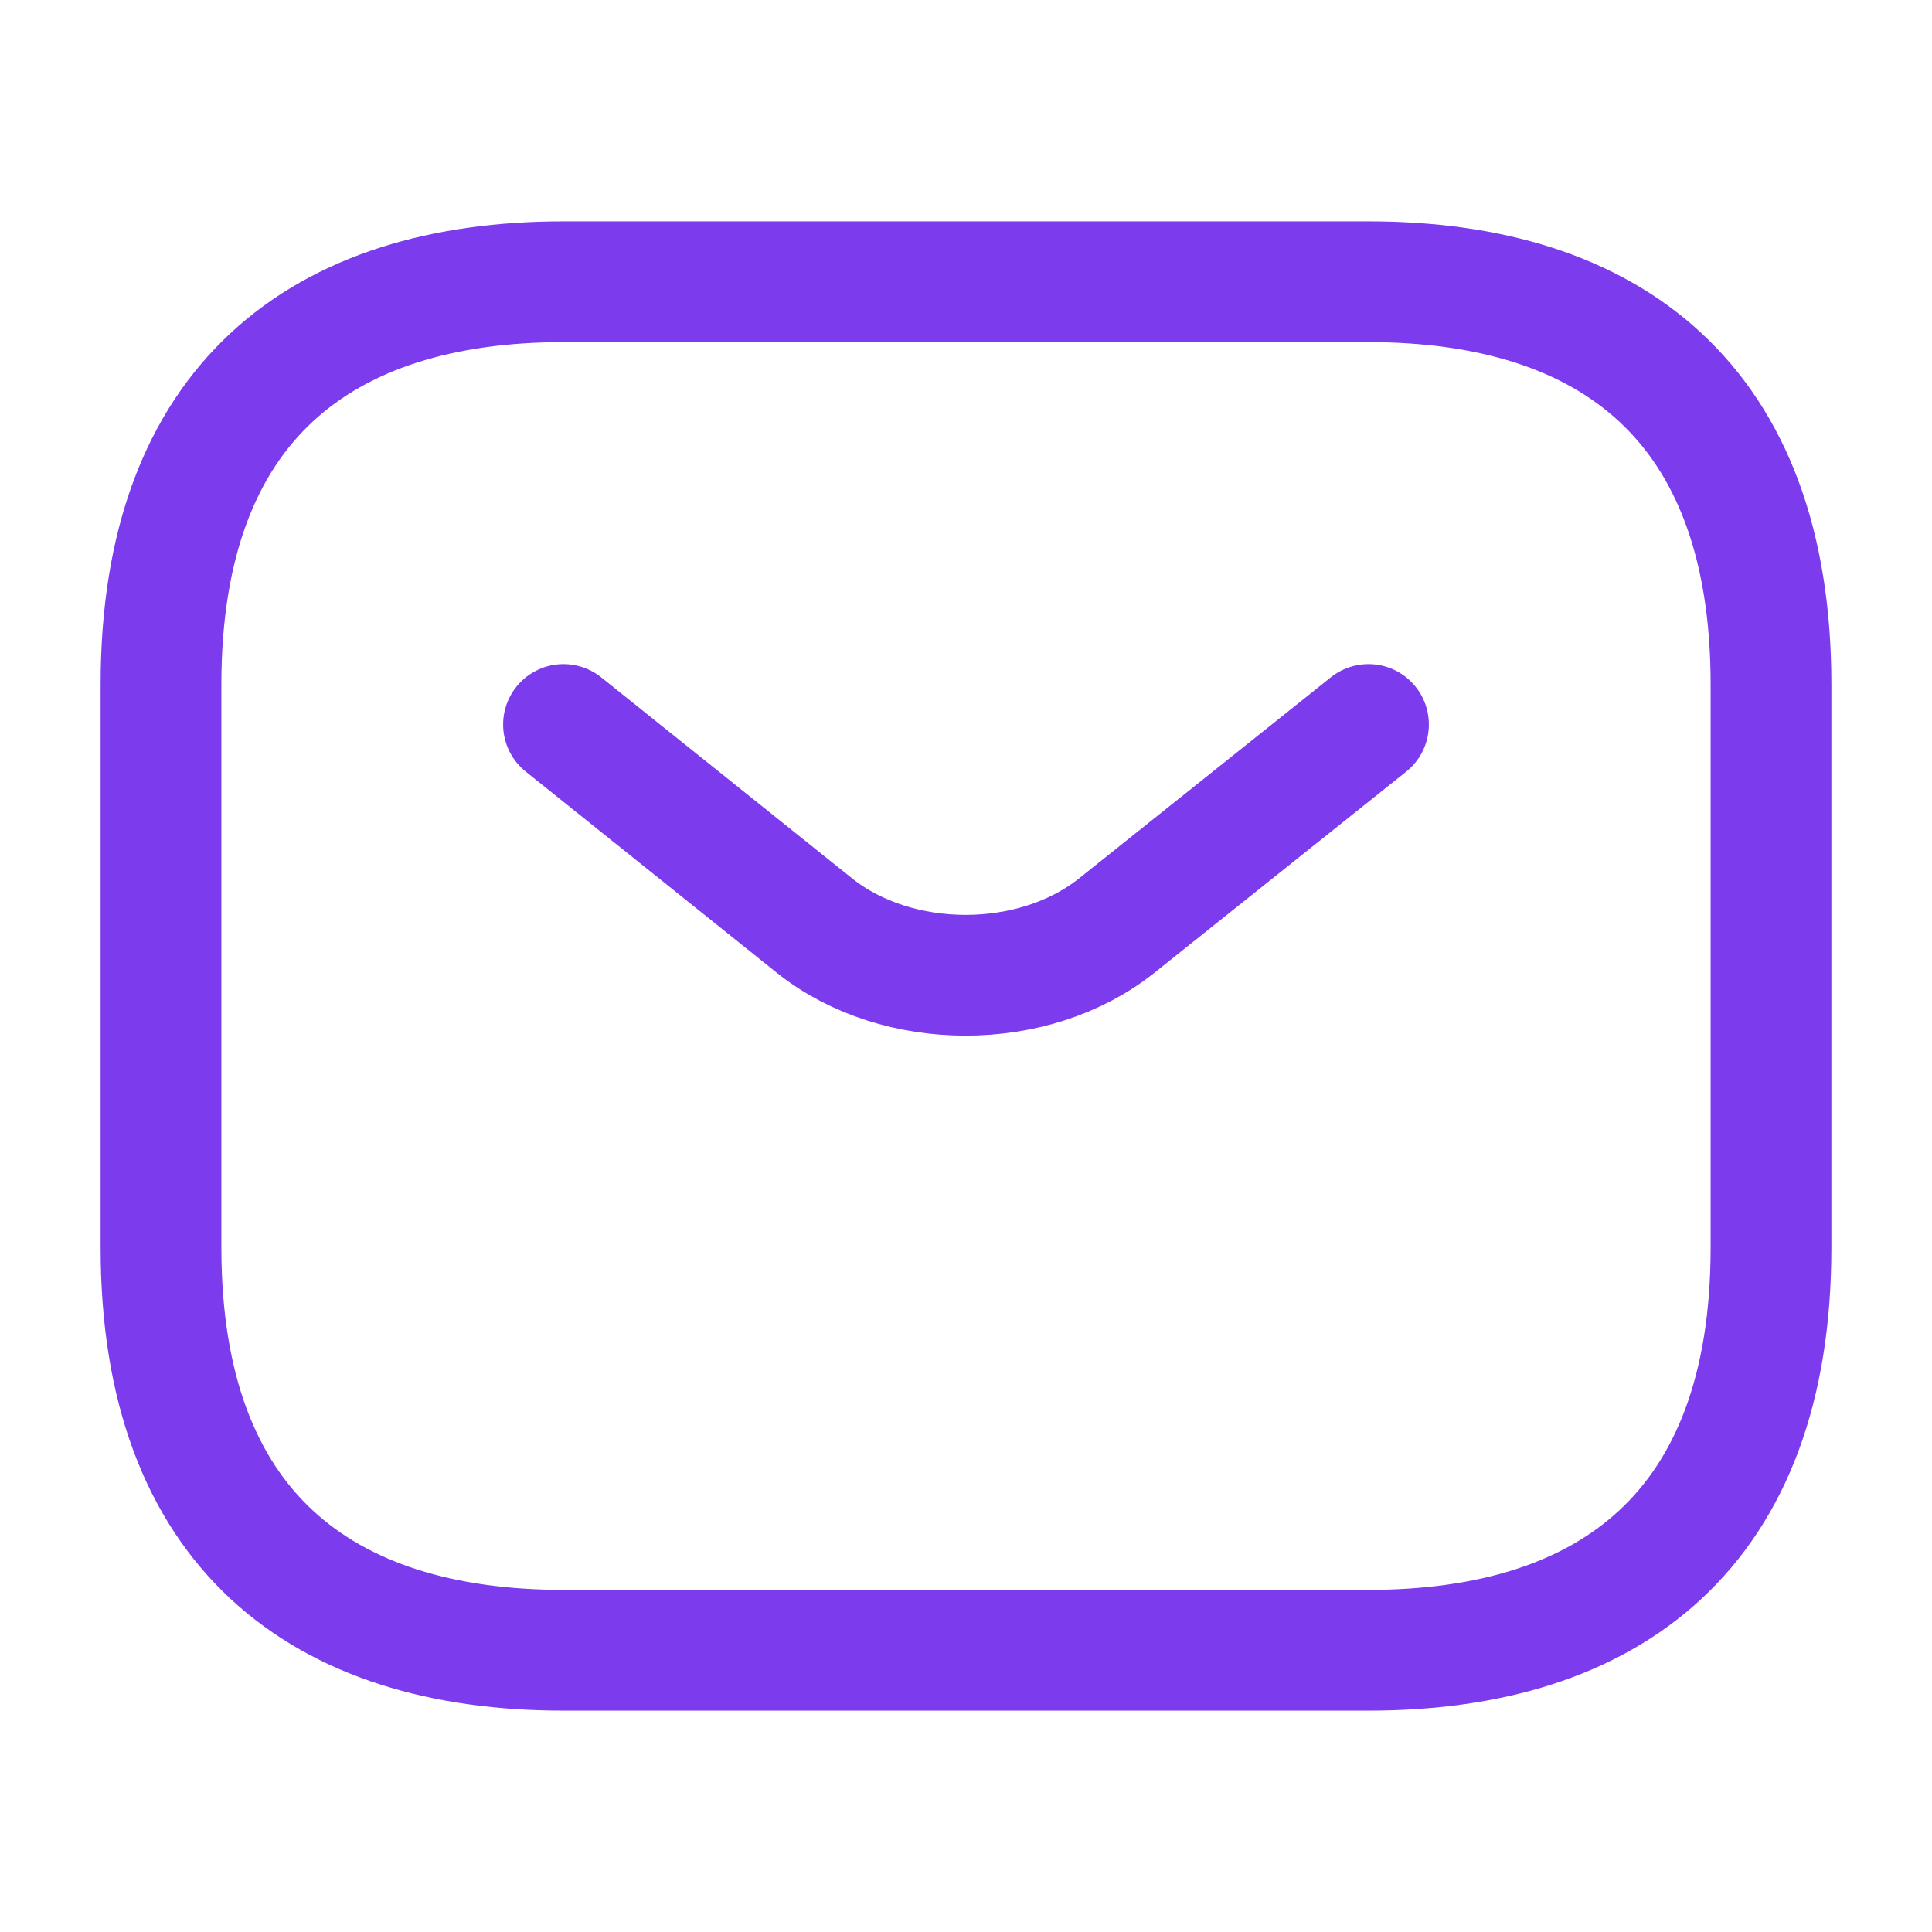 <?xml version="1.0" encoding="utf-8"?>
<svg xmlns="http://www.w3.org/2000/svg" fill="none" height="100%" overflow="visible" preserveAspectRatio="none" style="display: block;" viewBox="0 0 24 24" width="100%">
<g id="vuesax/linear/sms">
<g id="sms">
<path d="M17 20.5H7C4 20.5 2 19 2 15.5V8.5C2 5 4 3.5 7 3.5H17C20 3.5 22 5 22 8.5V15.5C22 19 20 20.5 17 20.5Z" id="Vector" stroke="#7C3BED" stroke-linecap="round" stroke-width="1.5"/>
<path d="M17 9L13.87 11.5C12.84 12.32 11.15 12.32 10.12 11.5L7 9" id="Vector_2" stroke="#7C3BED" stroke-linecap="round" stroke-width="1.5"/>
<g id="Vector_3" opacity="0">
</g>
</g>
</g>
</svg>